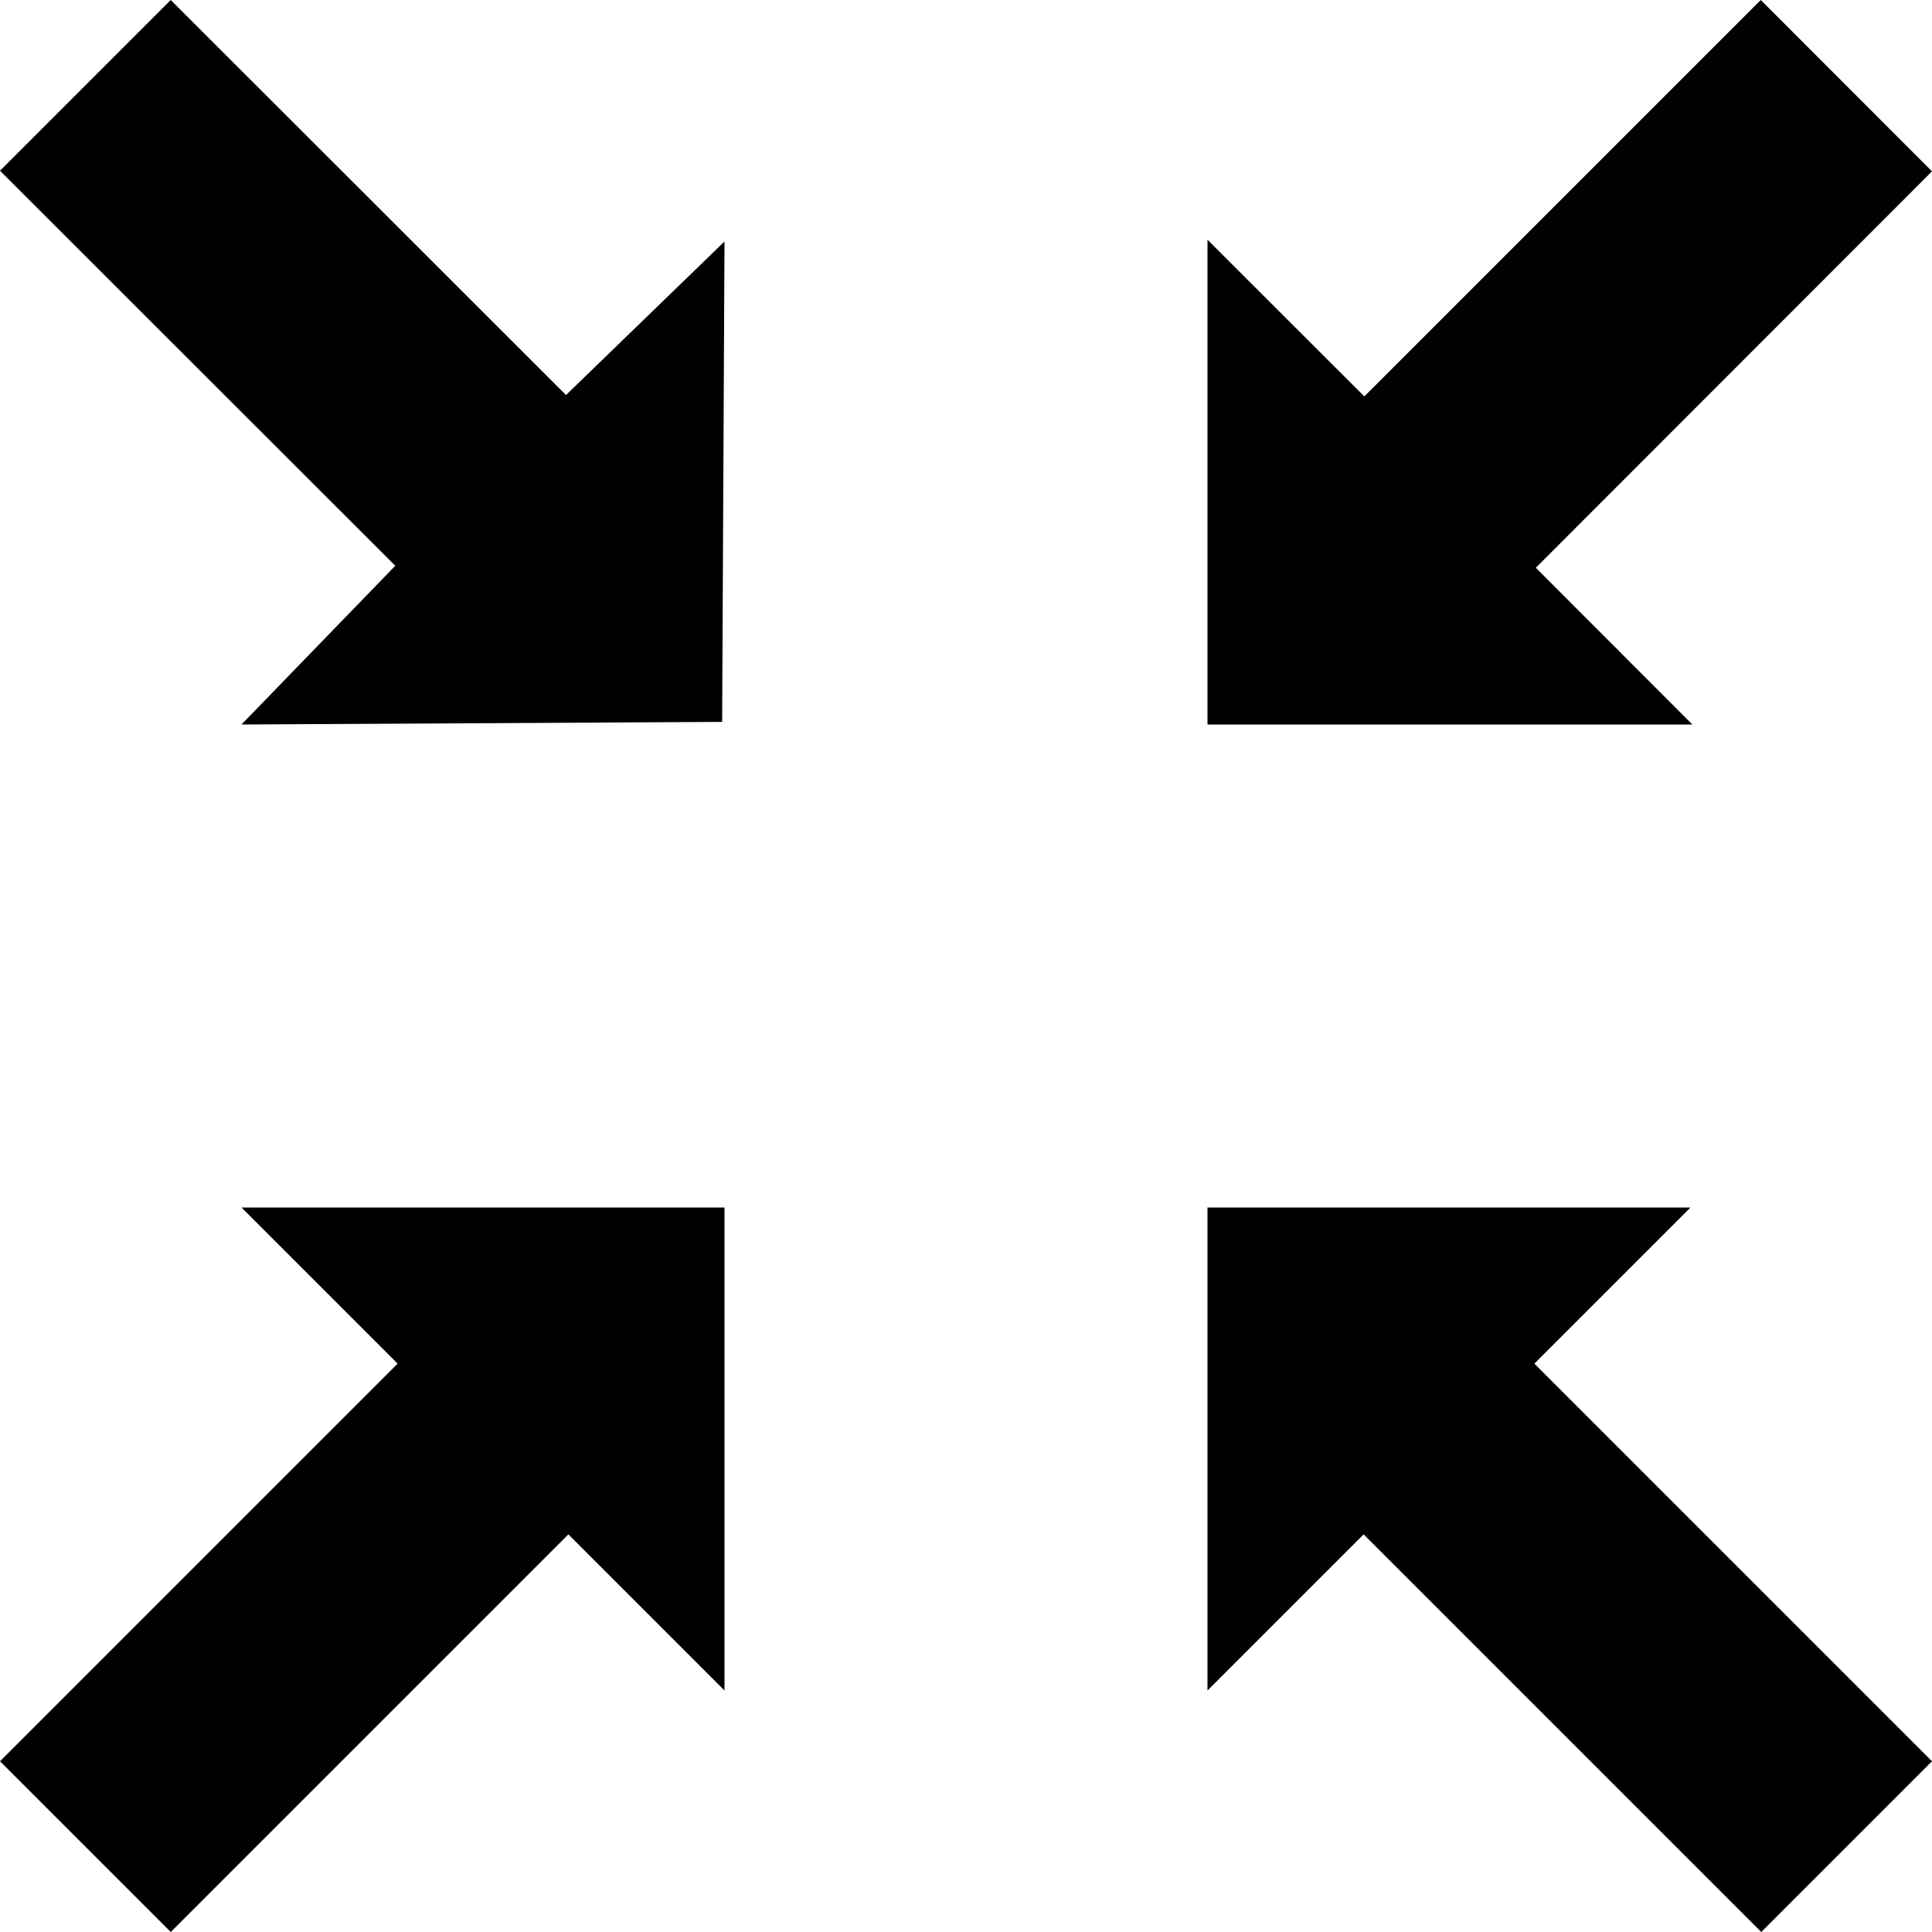 <?xml version="1.0" encoding="iso-8859-1"?>
<!-- Generator: Adobe Illustrator 15.1.0, SVG Export Plug-In . SVG Version: 6.00 Build 0)  -->
<!DOCTYPE svg PUBLIC "-//W3C//DTD SVG 1.1//EN" "http://www.w3.org/Graphics/SVG/1.1/DTD/svg11.dtd">
<svg version="1.1" xmlns="http://www.w3.org/2000/svg" xmlns:xlink="http://www.w3.org/1999/xlink" x="0px" y="0px" width="32px"
	 height="32px" viewBox="0 0 32 32" style="enable-background:new 0 0 32 32;" xml:space="preserve">
<g id="Layer_1">
</g>
<g id="fullscreen_x5F_exit_x5F_alt">
	<g>
		<polygon style="fill:#010101;" points="22.586,25.414 29.172,32 32,29.172 25.414,22.586 28,20 20,20 20,28 		"/>
		<polygon style="fill:#010101;" points="6.547,9.371 4,12 11.961,11.957 12,4 9.375,6.543 2.828,0 0,2.828 		"/>
		<polygon style="fill:#010101;" points="0,29.172 2.828,32 9.414,25.414 12,28 12,20 4,20 6.586,22.586 		"/>
		<polygon style="fill:#010101;" points="28.031,12 25.438,9.404 32,2.838 29.164,0 22.598,6.566 20,3.971 20,12 		"/>
	</g>
</g>
</svg>
